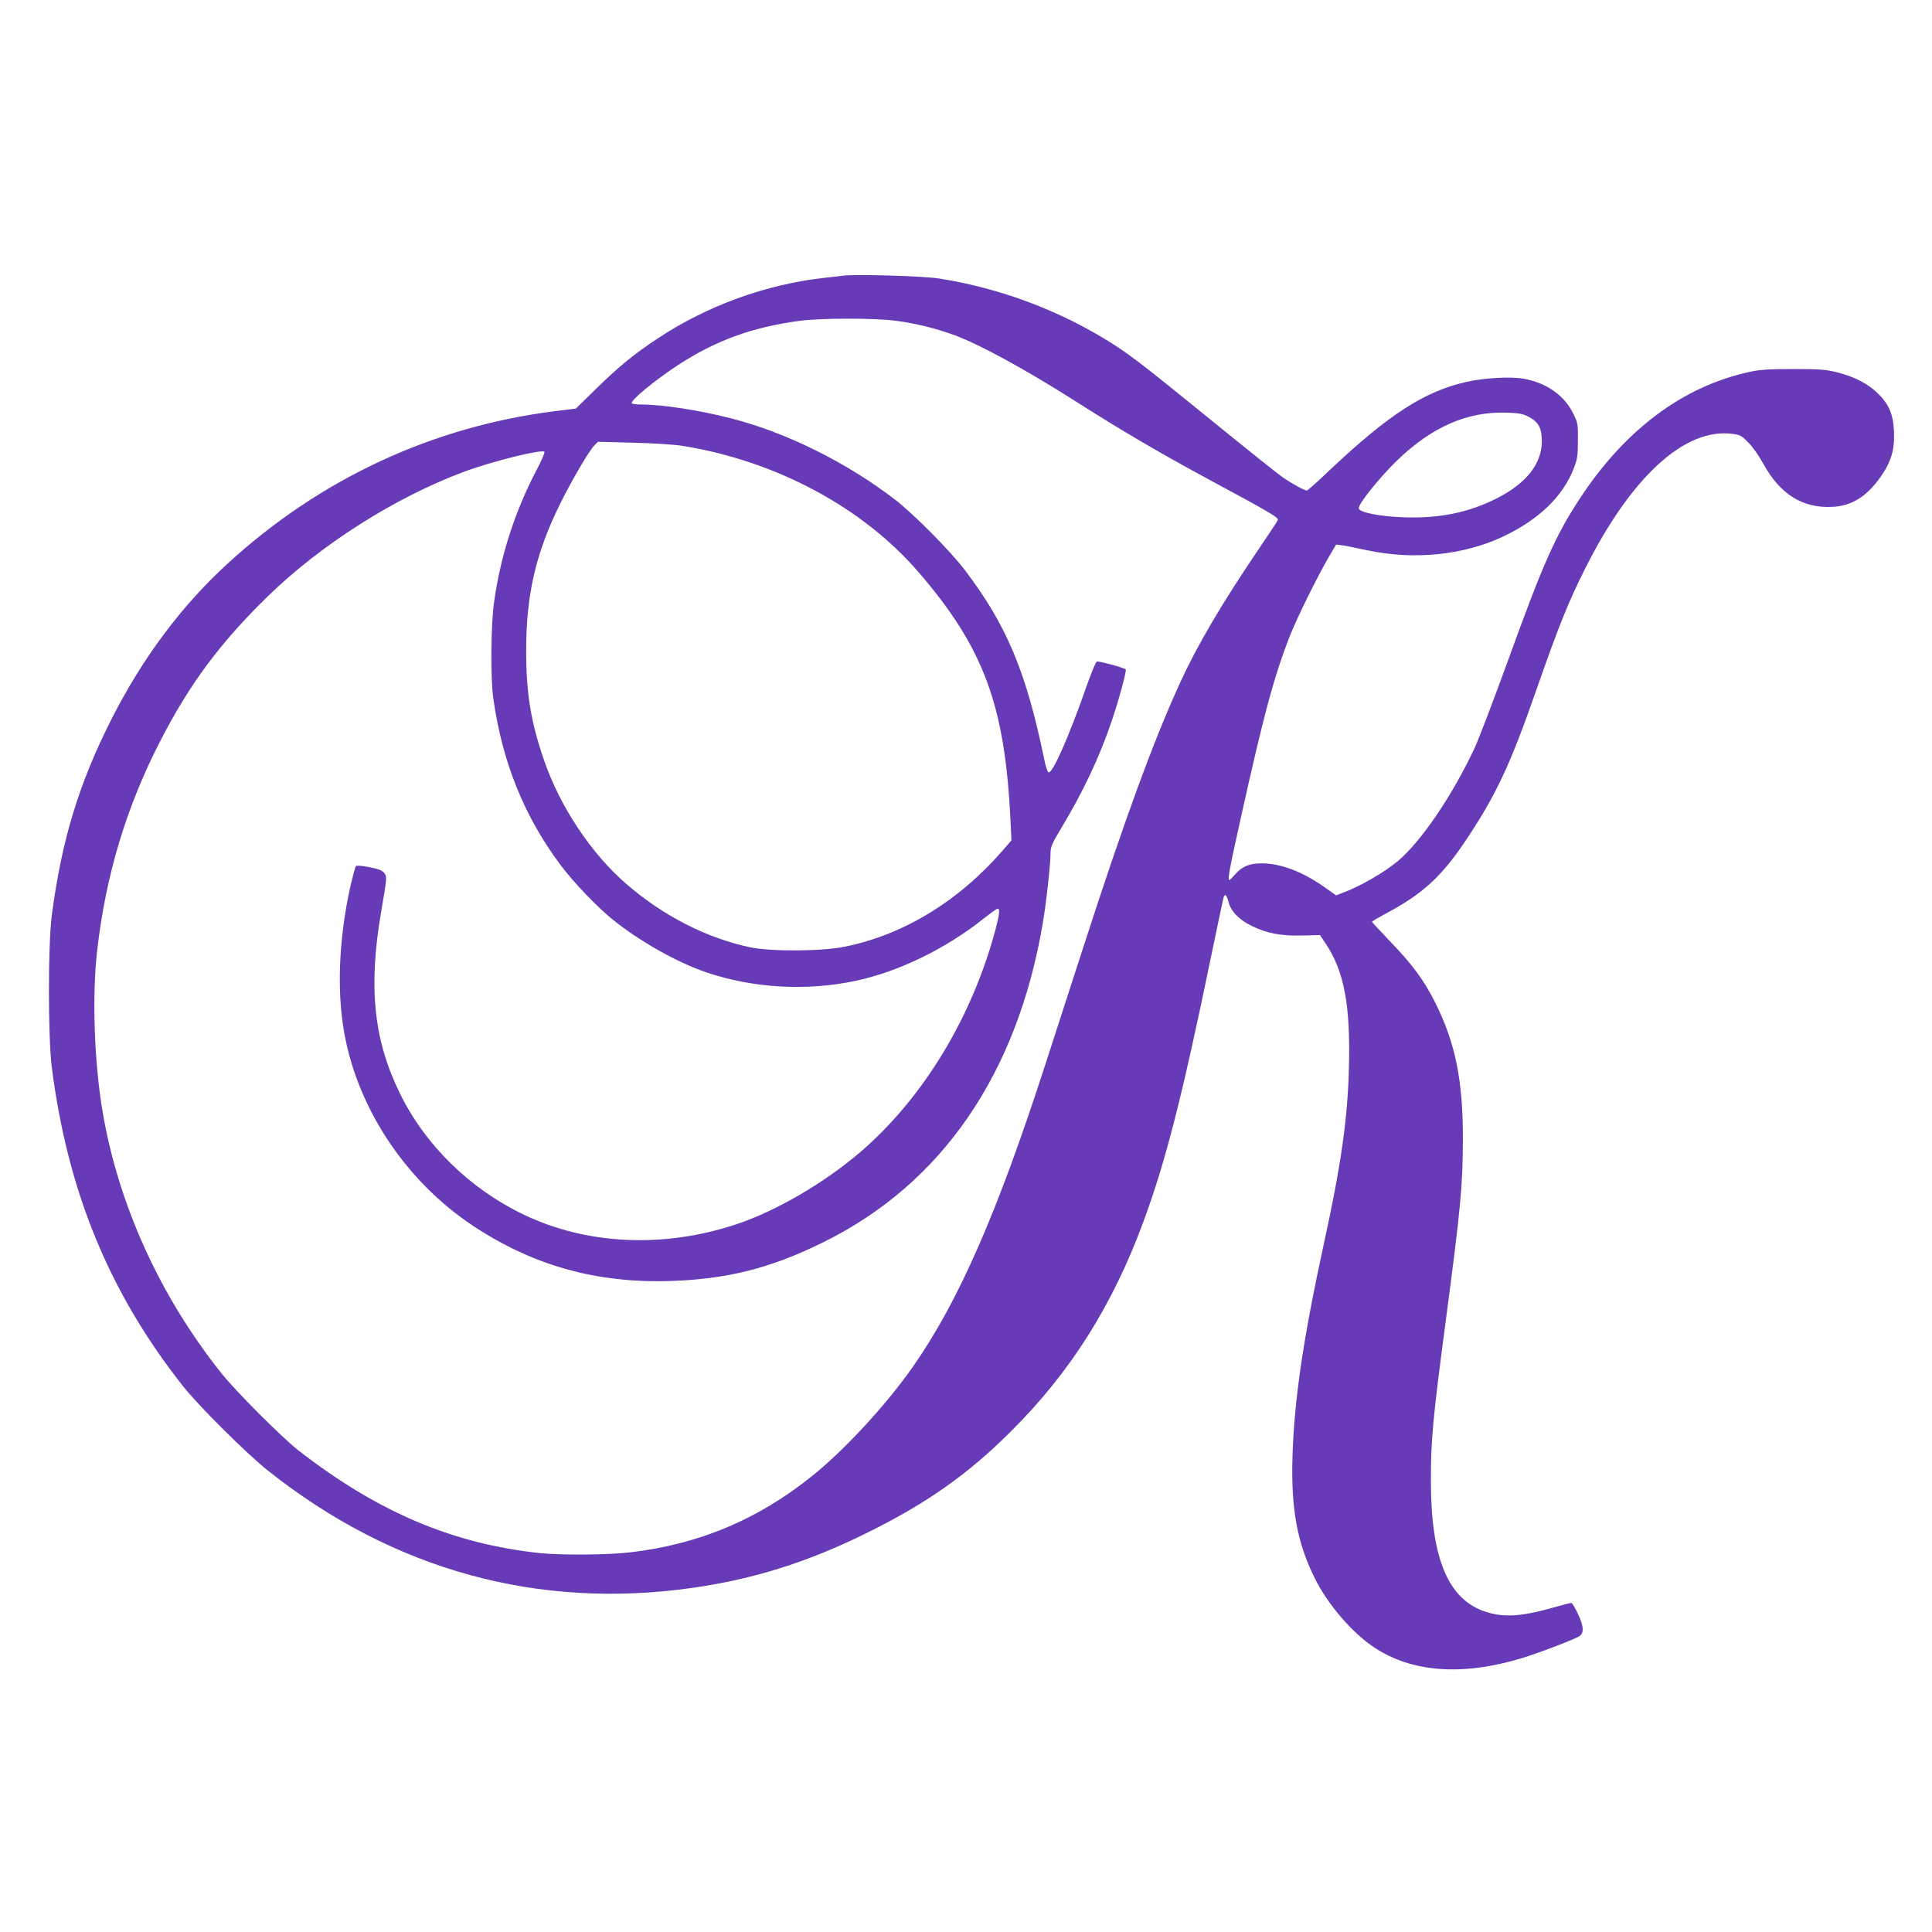 <?xml version="1.0" standalone="no"?>
<!DOCTYPE svg PUBLIC "-//W3C//DTD SVG 20010904//EN"
 "http://www.w3.org/TR/2001/REC-SVG-20010904/DTD/svg10.dtd">
<svg version="1.0" xmlns="http://www.w3.org/2000/svg"
 width="1280pt" height="1280pt" viewBox="0 0 1280 1280"
 preserveAspectRatio="xMidYMid meet">
<g transform="translate(0,1280) scale(0.1,-0.1)"
fill="#673ab7" stroke="none">
<path d="M5590 10974 c-19 -2 -78 -9 -130 -15 -386 -43 -776 -185 -1099 -399
-162 -107 -255 -183 -411 -335 l-135 -132 -138 -17 c-812 -102 -1556 -448
-2169 -1010 -304 -278 -563 -624 -767 -1026 -218 -429 -332 -803 -398 -1305
-25 -196 -25 -805 0 -1005 105 -824 381 -1495 869 -2113 105 -133 423 -449
563 -560 831 -660 1790 -924 2820 -776 397 57 755 169 1140 359 402 198 676
390 966 680 391 390 670 831 874 1385 146 394 257 828 445 1740 45 215 83 398
86 408 9 29 21 19 33 -28 16 -63 69 -118 155 -160 100 -49 196 -67 336 -63
l115 3 37 -55 c123 -183 166 -409 155 -823 -8 -337 -52 -645 -166 -1167 -136
-624 -196 -1030 -208 -1410 -10 -346 30 -568 147 -805 86 -174 248 -363 395
-460 251 -166 585 -190 980 -70 117 36 358 128 382 147 28 22 25 65 -11 142
-19 42 -40 76 -46 76 -7 0 -58 -13 -114 -29 -209 -60 -328 -69 -448 -31 -252
78 -368 352 -368 868 0 277 12 407 100 1073 97 731 111 885 112 1184 1 395
-48 640 -182 910 -74 148 -152 255 -303 411 -64 67 -117 124 -117 127 0 3 39
26 87 52 254 135 376 248 547 506 192 291 284 488 455 979 150 429 213 584
321 799 305 610 660 936 975 897 55 -7 64 -12 110 -60 28 -28 71 -90 97 -138
112 -203 260 -296 457 -286 128 5 229 68 322 201 69 99 93 180 87 300 -5 115
-35 182 -111 255 -67 63 -152 106 -265 135 -76 19 -114 22 -292 22 -163 0
-222 -4 -289 -19 -442 -96 -825 -383 -1125 -840 -161 -246 -241 -425 -471
-1061 -98 -269 -199 -535 -225 -590 -147 -315 -356 -622 -510 -751 -91 -75
-246 -165 -361 -208 l-47 -18 -79 56 c-148 103 -288 156 -415 156 -81 0 -129
-20 -176 -74 -17 -20 -34 -36 -37 -36 -13 0 0 73 76 412 151 682 220 938 326
1208 48 121 181 391 259 524 l46 78 42 -5 c22 -3 95 -18 161 -32 309 -67 640
-34 903 90 237 112 397 266 469 453 23 58 27 83 27 182 1 111 0 118 -32 182
-58 119 -179 203 -328 229 -86 15 -258 6 -377 -21 -279 -62 -517 -216 -911
-588 -76 -73 -143 -132 -148 -132 -15 0 -90 41 -153 83 -33 22 -253 198 -490
391 -472 384 -550 443 -705 536 -329 198 -706 335 -1090 395 -100 16 -541 29
-630 19z m343 -299 c132 -17 266 -50 389 -95 167 -61 473 -228 803 -438 301
-192 555 -341 890 -522 396 -213 457 -249 451 -265 -2 -7 -61 -96 -129 -196
-241 -356 -405 -634 -517 -879 -175 -380 -372 -918 -641 -1750 -83 -256 -196
-604 -251 -775 -321 -993 -578 -1580 -882 -2013 -176 -251 -450 -548 -667
-722 -359 -288 -748 -452 -1207 -505 -145 -17 -451 -19 -592 -5 -579 61 -1077
272 -1602 680 -110 86 -414 390 -512 513 -406 510 -681 1114 -786 1730 -56
329 -71 769 -36 1072 57 497 193 948 415 1380 196 383 399 656 717 966 352
342 839 652 1297 823 185 69 515 151 534 133 4 -4 -18 -56 -49 -115 -146 -278
-241 -571 -284 -877 -22 -148 -25 -507 -6 -640 59 -423 205 -784 445 -1105 84
-113 243 -279 347 -363 175 -141 418 -279 611 -346 312 -108 672 -129 999 -59
286 61 598 213 852 416 43 34 82 62 88 62 16 0 12 -38 -15 -140 -156 -582
-478 -1113 -893 -1471 -239 -205 -559 -392 -820 -479 -485 -162 -996 -138
-1417 65 -354 171 -649 460 -815 800 -176 358 -211 709 -123 1215 37 217 38
222 17 248 -14 16 -40 26 -98 37 -44 9 -83 12 -88 7 -4 -4 -19 -59 -34 -122
-84 -373 -96 -746 -32 -1040 103 -484 416 -938 840 -1220 398 -264 817 -382
1307 -367 379 12 666 84 1016 257 785 387 1285 1115 1454 2115 23 135 51 390
51 462 0 41 9 63 66 158 147 243 257 475 338 714 48 140 102 339 94 346 -10
11 -179 57 -191 52 -7 -2 -34 -67 -61 -143 -122 -350 -232 -600 -259 -591 -7
2 -20 41 -29 88 -120 581 -249 888 -527 1254 -96 126 -337 369 -461 465 -320
246 -721 445 -1085 538 -215 55 -456 92 -600 92 -30 0 -56 4 -59 8 -11 18 150
151 304 252 249 163 492 252 805 294 140 19 496 20 638 1z m4194 -636 c67 -35
88 -75 88 -165 -1 -146 -102 -275 -293 -373 -192 -98 -387 -137 -627 -128
-158 6 -288 32 -293 59 -5 27 141 209 261 324 228 218 462 319 719 310 80 -2
106 -7 145 -27z m-5604 -193 c619 -100 1192 -407 1563 -837 433 -503 573 -883
609 -1651 l6 -126 -60 -69 c-291 -334 -656 -557 -1044 -635 -150 -31 -481 -33
-622 -5 -288 59 -582 209 -827 422 -231 200 -437 510 -542 814 -89 256 -120
445 -120 731 0 373 65 652 229 980 76 153 189 345 222 378 l25 25 231 -6 c134
-3 273 -12 330 -21z"/>
</g>
</svg>

